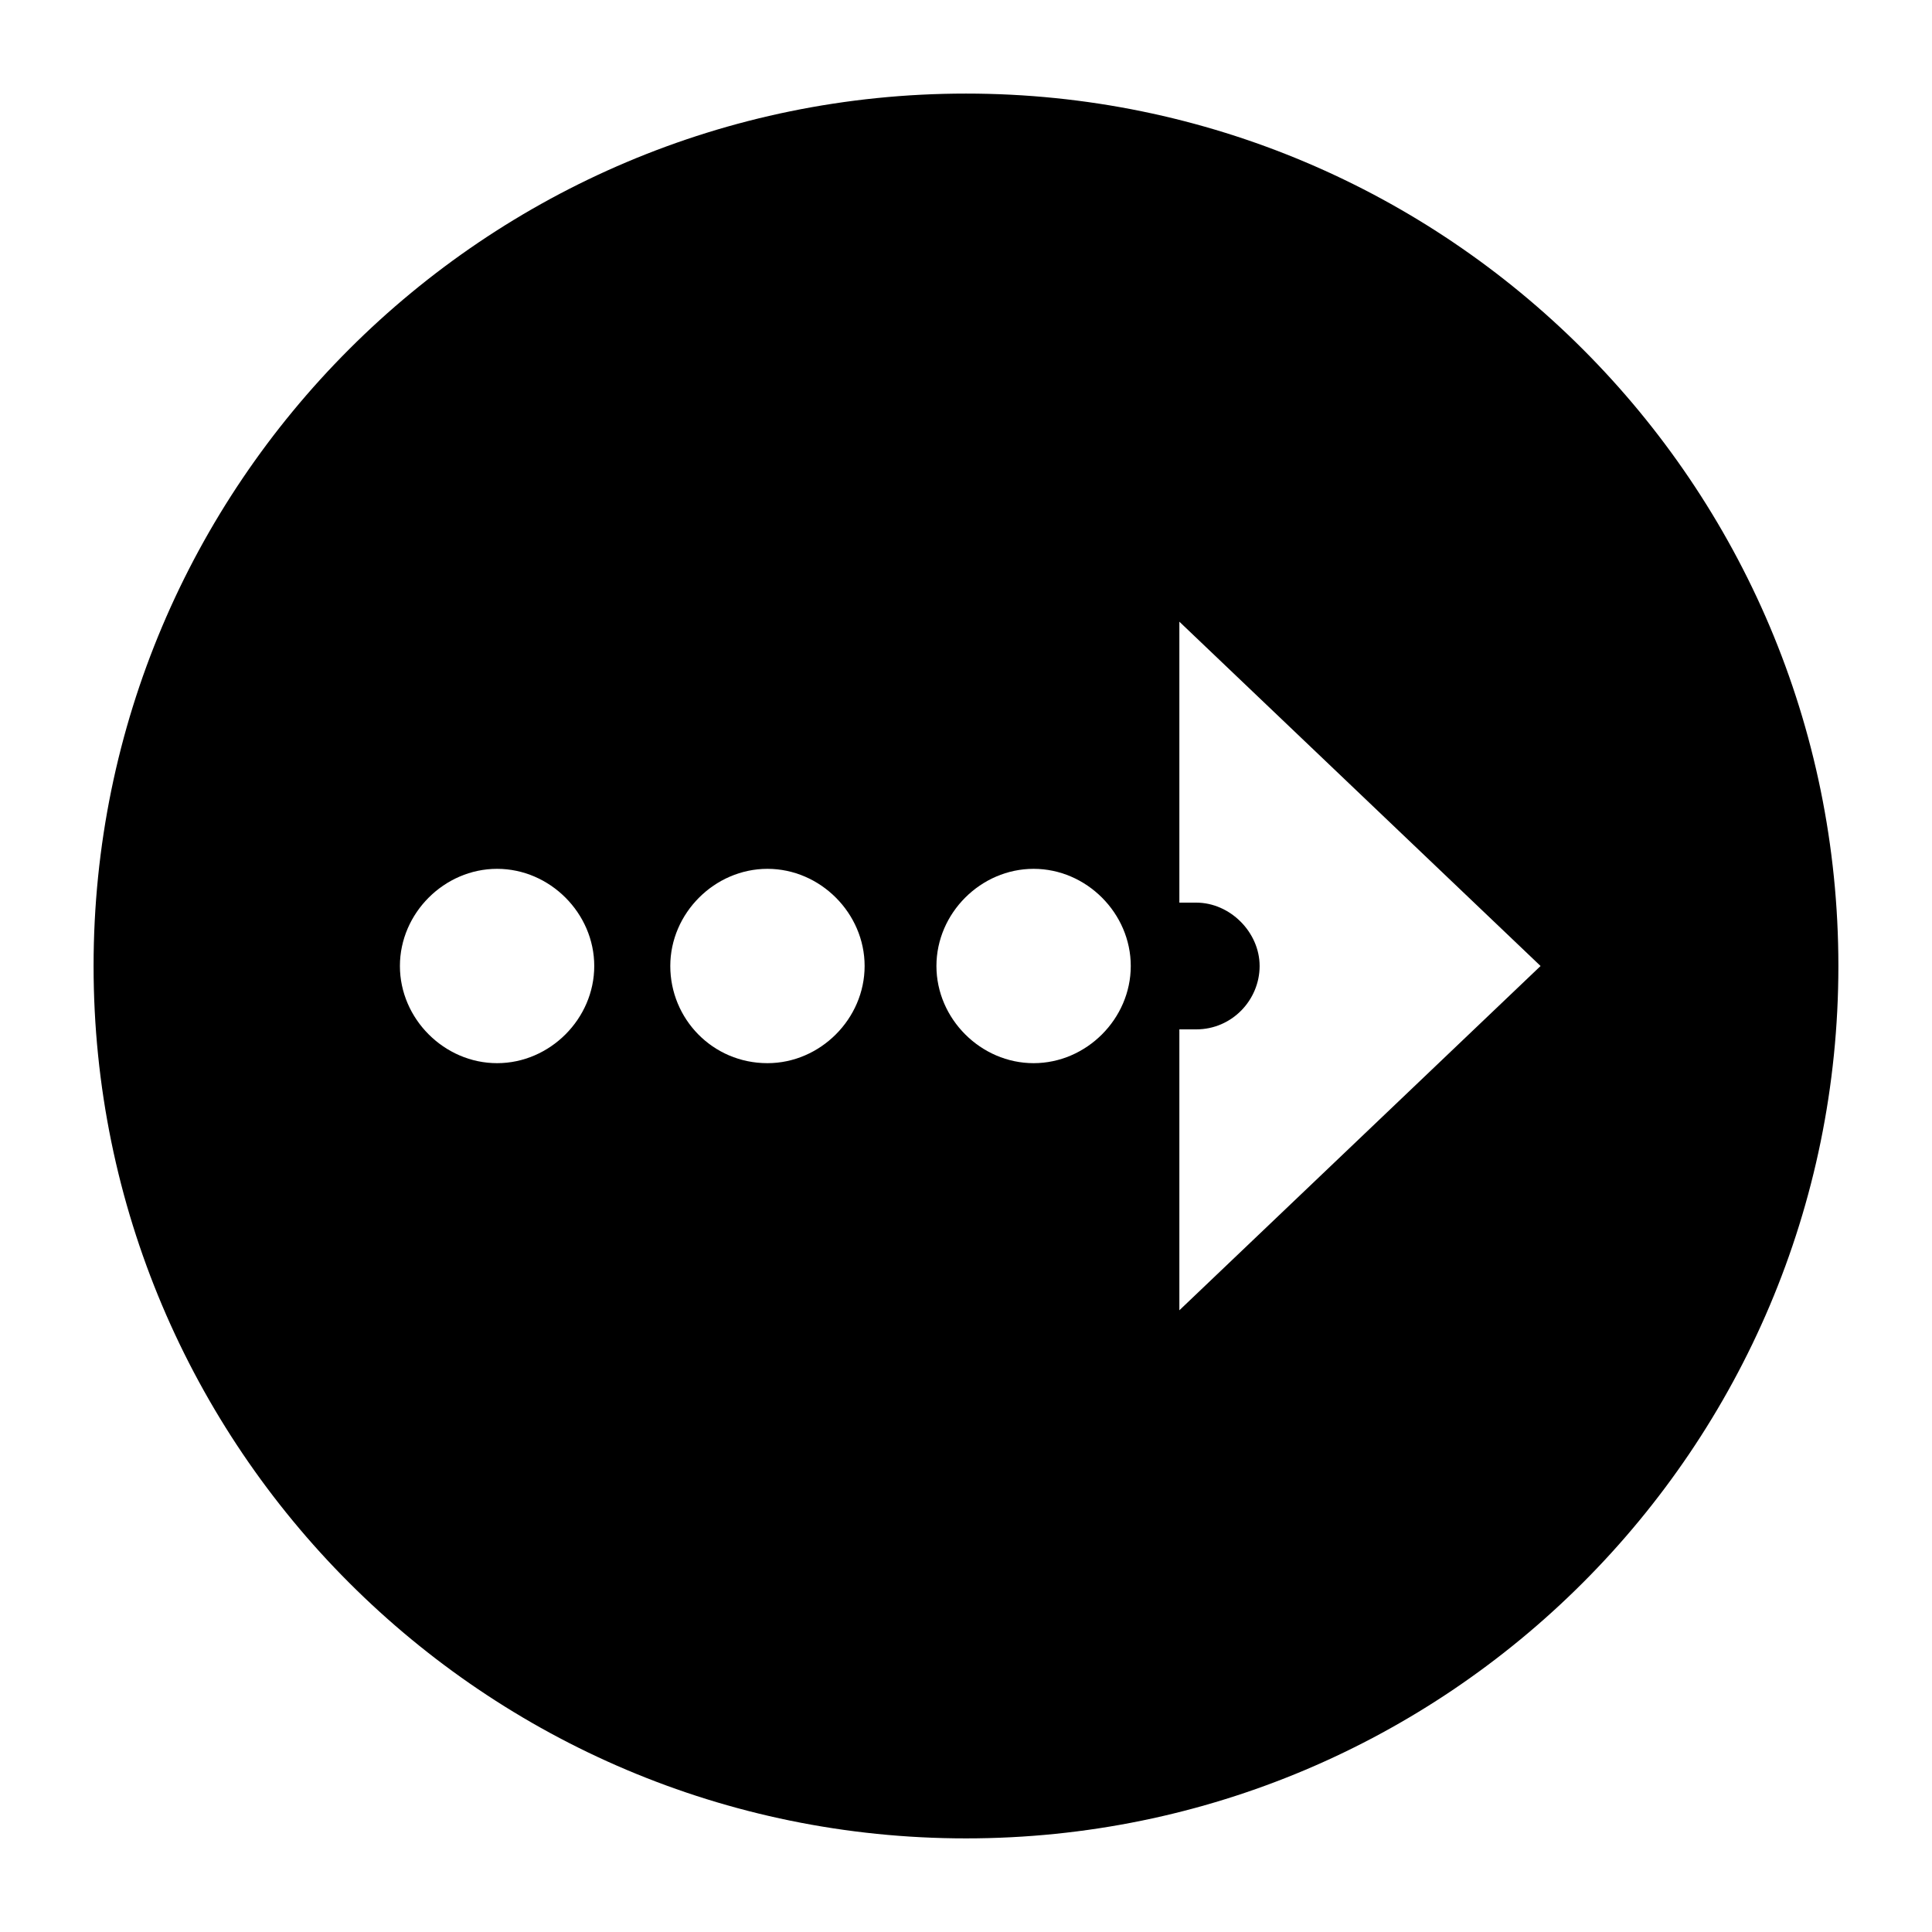 <?xml version="1.0" encoding="UTF-8"?>
<!-- Uploaded to: ICON Repo, www.svgrepo.com, Generator: ICON Repo Mixer Tools -->
<svg fill="#000000" width="800px" height="800px" version="1.1" viewBox="144 144 512 512" xmlns="http://www.w3.org/2000/svg">
 <path d="m631.19 400c0-127.63-103.56-231.2-231.19-231.2-127.63 0-231.2 103.56-231.2 231.2 0 127.63 103.56 231.19 231.2 231.19 127.63 0 231.19-103.56 231.19-231.19zm-381.21 0c0-13.996 11.754-25.75 25.75-25.75 13.996 0 25.75 11.754 25.75 25.75s-11.754 25.75-25.75 25.75c-13.996 0-25.75-11.758-25.75-25.75zm71.652 0c0-13.996 11.754-25.75 25.75-25.75s25.75 11.754 25.75 25.75-11.754 25.75-25.75 25.75c-14.555 0-25.75-11.758-25.75-25.75zm70.531 0c0-13.996 11.754-25.75 25.75-25.75s25.75 11.754 25.75 25.75-11.754 25.75-25.75 25.75c-13.992 0-25.75-11.758-25.75-25.75zm64.379 16.793h4.477c9.516 0 16.793-7.836 16.793-16.793s-7.836-16.793-16.793-16.793h-4.477v-74.453l95.723 91.246-95.723 91.242z"/>
</svg>